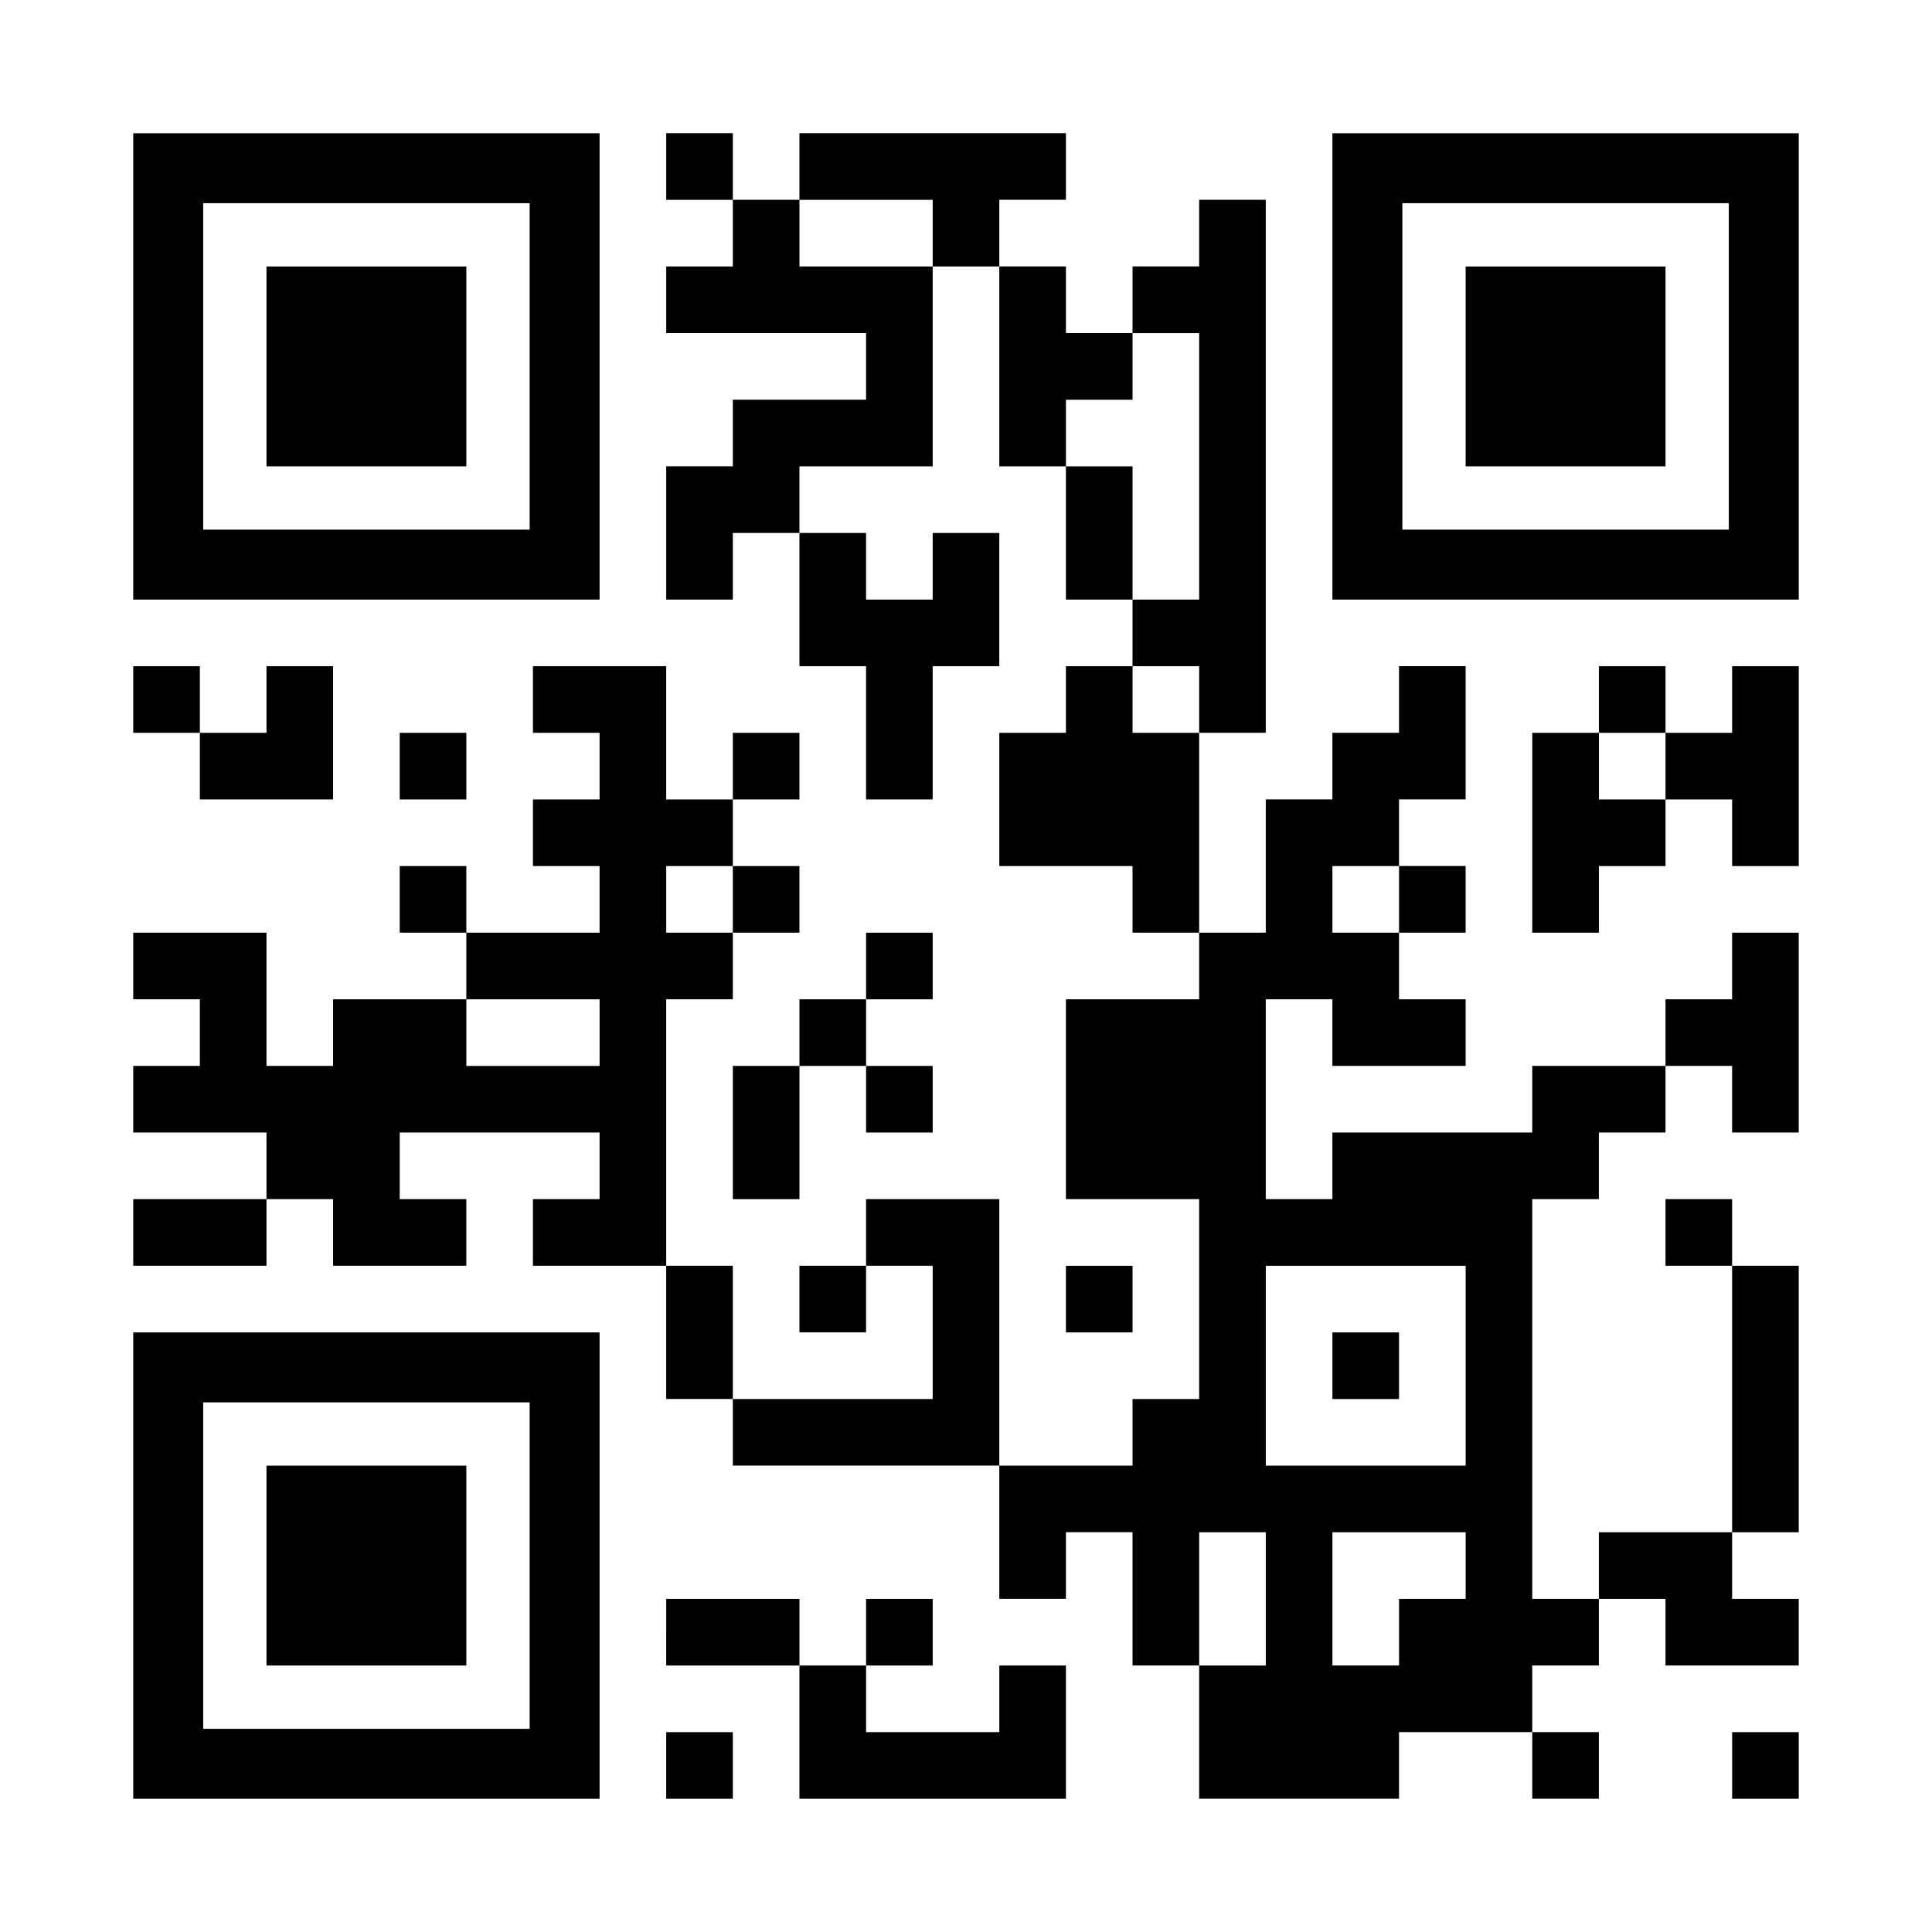 <?xml version="1.0" encoding="UTF-8" standalone="yes"?>
<svg version="1.0" xmlns="http://www.w3.org/2000/svg" width="1160px" height="1160px" viewBox="0 0 1160 1160" preserveAspectRatio="xMidYMid meet">
  <g transform="translate(0,1160) scale(0.1,-0.1)" fill="#000000" stroke="none">
    <path d="M800 9400 l0 -1400 1400 0 1400 0 0 1400 0 1400 -1400 0 -1400 0 0
-1400z m2380 0 l0 -980 -980 0 -980 0 0 980 0 980 980 0 980 0 0 -980z"/>
    <path d="M1600 9400 l0 -600 600 0 600 0 0 600 0 600 -600 0 -600 0 0 -600z"/>
    <path d="M4000 10600 l0 -200 200 0 200 0 0 -200 0 -200 -200 0 -200 0 0 -200
0 -200 600 0 600 0 0 -200 0 -200 -400 0 -400 0 0 -200 0 -200 -200 0 -200 0
0 -400 0 -400 200 0 200 0 0 200 0 200 200 0 200 0 0 -400 0 -400 200 0 200 0
0 -400 0 -400 200 0 200 0 0 400 0 400 200 0 200 0 0 400 0 400 -200 0 -200 0
0 -200 0 -200 -200 0 -200 0 0 200 0 200 -200 0 -200 0 0 200 0 200 400 0 400
0 0 600 0 600 200 0 200 0 0 -600 0 -600 200 0 200 0 0 -400 0 -400 200 0 200
0 0 -200 0 -200 -200 0 -200 0 0 -200 0 -200 -200 0 -200 0 0 -400 0 -400 400
0 400 0 0 -200 0 -200 200 0 200 0 0 -200 0 -200 -400 0 -400 0 0 -600 0 -600
400 0 400 0 0 -600 0 -600 -200 0 -200 0 0 -200 0 -200 -400 0 -400 0 0 800 0
800 -400 0 -400 0 0 -200 0 -200 -200 0 -200 0 0 -200 0 -200 200 0 200 0 0
200 0 200 200 0 200 0 0 -400 0 -400 -600 0 -600 0 0 400 0 400 -200 0 -200 0
0 800 0 800 200 0 200 0 0 200 0 200 200 0 200 0 0 200 0 200 -200 0 -200 0 0
200 0 200 200 0 200 0 0 200 0 200 -200 0 -200 0 0 -200 0 -200 -200 0 -200 0
0 400 0 400 -400 0 -400 0 0 -200 0 -200 200 0 200 0 0 -200 0 -200 -200 0
-200 0 0 -200 0 -200 200 0 200 0 0 -200 0 -200 -400 0 -400 0 0 200 0 200
-200 0 -200 0 0 -200 0 -200 200 0 200 0 0 -200 0 -200 -400 0 -400 0 0 -200
0 -200 -200 0 -200 0 0 400 0 400 -400 0 -400 0 0 -200 0 -200 200 0 200 0 0
-200 0 -200 -200 0 -200 0 0 -200 0 -200 400 0 400 0 0 -200 0 -200 -400 0
-400 0 0 -200 0 -200 400 0 400 0 0 200 0 200 200 0 200 0 0 -200 0 -200 400
0 400 0 0 200 0 200 -200 0 -200 0 0 200 0 200 600 0 600 0 0 -200 0 -200
-200 0 -200 0 0 -200 0 -200 400 0 400 0 0 -400 0 -400 200 0 200 0 0 -200 0
-200 800 0 800 0 0 -400 0 -400 200 0 200 0 0 200 0 200 200 0 200 0 0 -400 0
-400 200 0 200 0 0 -400 0 -400 600 0 600 0 0 200 0 200 400 0 400 0 0 -200 0
-200 200 0 200 0 0 200 0 200 -200 0 -200 0 0 200 0 200 200 0 200 0 0 200 0
200 200 0 200 0 0 -200 0 -200 400 0 400 0 0 200 0 200 -200 0 -200 0 0 200 0
200 200 0 200 0 0 800 0 800 -200 0 -200 0 0 200 0 200 -200 0 -200 0 0 -200
0 -200 200 0 200 0 0 -800 0 -800 -400 0 -400 0 0 -200 0 -200 -200 0 -200 0
0 1200 0 1200 200 0 200 0 0 200 0 200 200 0 200 0 0 200 0 200 200 0 200 0 0
-200 0 -200 200 0 200 0 0 600 0 600 -200 0 -200 0 0 -200 0 -200 -200 0 -200
0 0 -200 0 -200 -400 0 -400 0 0 -200 0 -200 -600 0 -600 0 0 -200 0 -200
-200 0 -200 0 0 600 0 600 200 0 200 0 0 -200 0 -200 400 0 400 0 0 200 0 200
-200 0 -200 0 0 200 0 200 200 0 200 0 0 200 0 200 -200 0 -200 0 0 200 0 200
200 0 200 0 0 400 0 400 -200 0 -200 0 0 -200 0 -200 -200 0 -200 0 0 -200 0
-200 -200 0 -200 0 0 -400 0 -400 -200 0 -200 0 0 600 0 600 200 0 200 0 0
1600 0 1600 -200 0 -200 0 0 -200 0 -200 -200 0 -200 0 0 -200 0 -200 -200 0
-200 0 0 200 0 200 -200 0 -200 0 0 200 0 200 200 0 200 0 0 200 0 200 -800 0
-800 0 0 -200 0 -200 -200 0 -200 0 0 200 0 200 -200 0 -200 0 0 -200z m1600
-400 l0 -200 -400 0 -400 0 0 200 0 200 400 0 400 0 0 -200z m1600 -1400 l0
-800 -200 0 -200 0 0 400 0 400 -200 0 -200 0 0 200 0 200 200 0 200 0 0 200
0 200 200 0 200 0 0 -800z m0 -1400 l0 -200 -200 0 -200 0 0 200 0 200 200 0
200 0 0 -200z m-2800 -1200 l0 -200 -200 0 -200 0 0 200 0 200 200 0 200 0 0
-200z m4000 0 l0 -200 -200 0 -200 0 0 200 0 200 200 0 200 0 0 -200z m-4800
-800 l0 -200 -400 0 -400 0 0 200 0 200 400 0 400 0 0 -200z m5200 -2000 l0
-600 -600 0 -600 0 0 600 0 600 600 0 600 0 0 -600z m-1200 -1400 l0 -400
-200 0 -200 0 0 400 0 400 200 0 200 0 0 -400z m1200 200 l0 -200 -200 0 -200
0 0 -200 0 -200 -200 0 -200 0 0 400 0 400 400 0 400 0 0 -200z"/>
    <path d="M8000 3400 l0 -200 200 0 200 0 0 200 0 200 -200 0 -200 0 0 -200z"/>
    <path d="M8000 9400 l0 -1400 1400 0 1400 0 0 1400 0 1400 -1400 0 -1400 0 0
-1400z m2380 0 l0 -980 -980 0 -980 0 0 980 0 980 980 0 980 0 0 -980z"/>
    <path d="M8800 9400 l0 -600 600 0 600 0 0 600 0 600 -600 0 -600 0 0 -600z"/>
    <path d="M800 7400 l0 -200 200 0 200 0 0 -200 0 -200 400 0 400 0 0 400 0
400 -200 0 -200 0 0 -200 0 -200 -200 0 -200 0 0 200 0 200 -200 0 -200 0 0
-200z"/>
    <path d="M9600 7400 l0 -200 -200 0 -200 0 0 -600 0 -600 200 0 200 0 0 200 0
200 200 0 200 0 0 200 0 200 200 0 200 0 0 -200 0 -200 200 0 200 0 0 600 0
600 -200 0 -200 0 0 -200 0 -200 -200 0 -200 0 0 200 0 200 -200 0 -200 0 0
-200z m400 -400 l0 -200 -200 0 -200 0 0 200 0 200 200 0 200 0 0 -200z"/>
    <path d="M2400 7000 l0 -200 200 0 200 0 0 200 0 200 -200 0 -200 0 0 -200z"/>
    <path d="M5200 5800 l0 -200 -200 0 -200 0 0 -200 0 -200 -200 0 -200 0 0
-400 0 -400 200 0 200 0 0 400 0 400 200 0 200 0 0 -200 0 -200 200 0 200 0 0
200 0 200 -200 0 -200 0 0 200 0 200 200 0 200 0 0 200 0 200 -200 0 -200 0 0
-200z"/>
    <path d="M6400 3800 l0 -200 200 0 200 0 0 200 0 200 -200 0 -200 0 0 -200z"/>
    <path d="M800 2200 l0 -1400 1400 0 1400 0 0 1400 0 1400 -1400 0 -1400 0 0
-1400z m2380 0 l0 -980 -980 0 -980 0 0 980 0 980 980 0 980 0 0 -980z"/>
    <path d="M1600 2200 l0 -600 600 0 600 0 0 600 0 600 -600 0 -600 0 0 -600z"/>
    <path d="M4000 1800 l0 -200 400 0 400 0 0 -400 0 -400 800 0 800 0 0 400 0
400 -200 0 -200 0 0 -200 0 -200 -400 0 -400 0 0 200 0 200 200 0 200 0 0 200
0 200 -200 0 -200 0 0 -200 0 -200 -200 0 -200 0 0 200 0 200 -400 0 -400 0 0
-200z"/>
    <path d="M4000 1000 l0 -200 200 0 200 0 0 200 0 200 -200 0 -200 0 0 -200z"/>
    <path d="M10400 1000 l0 -200 200 0 200 0 0 200 0 200 -200 0 -200 0 0 -200z"/>
  </g>
</svg>